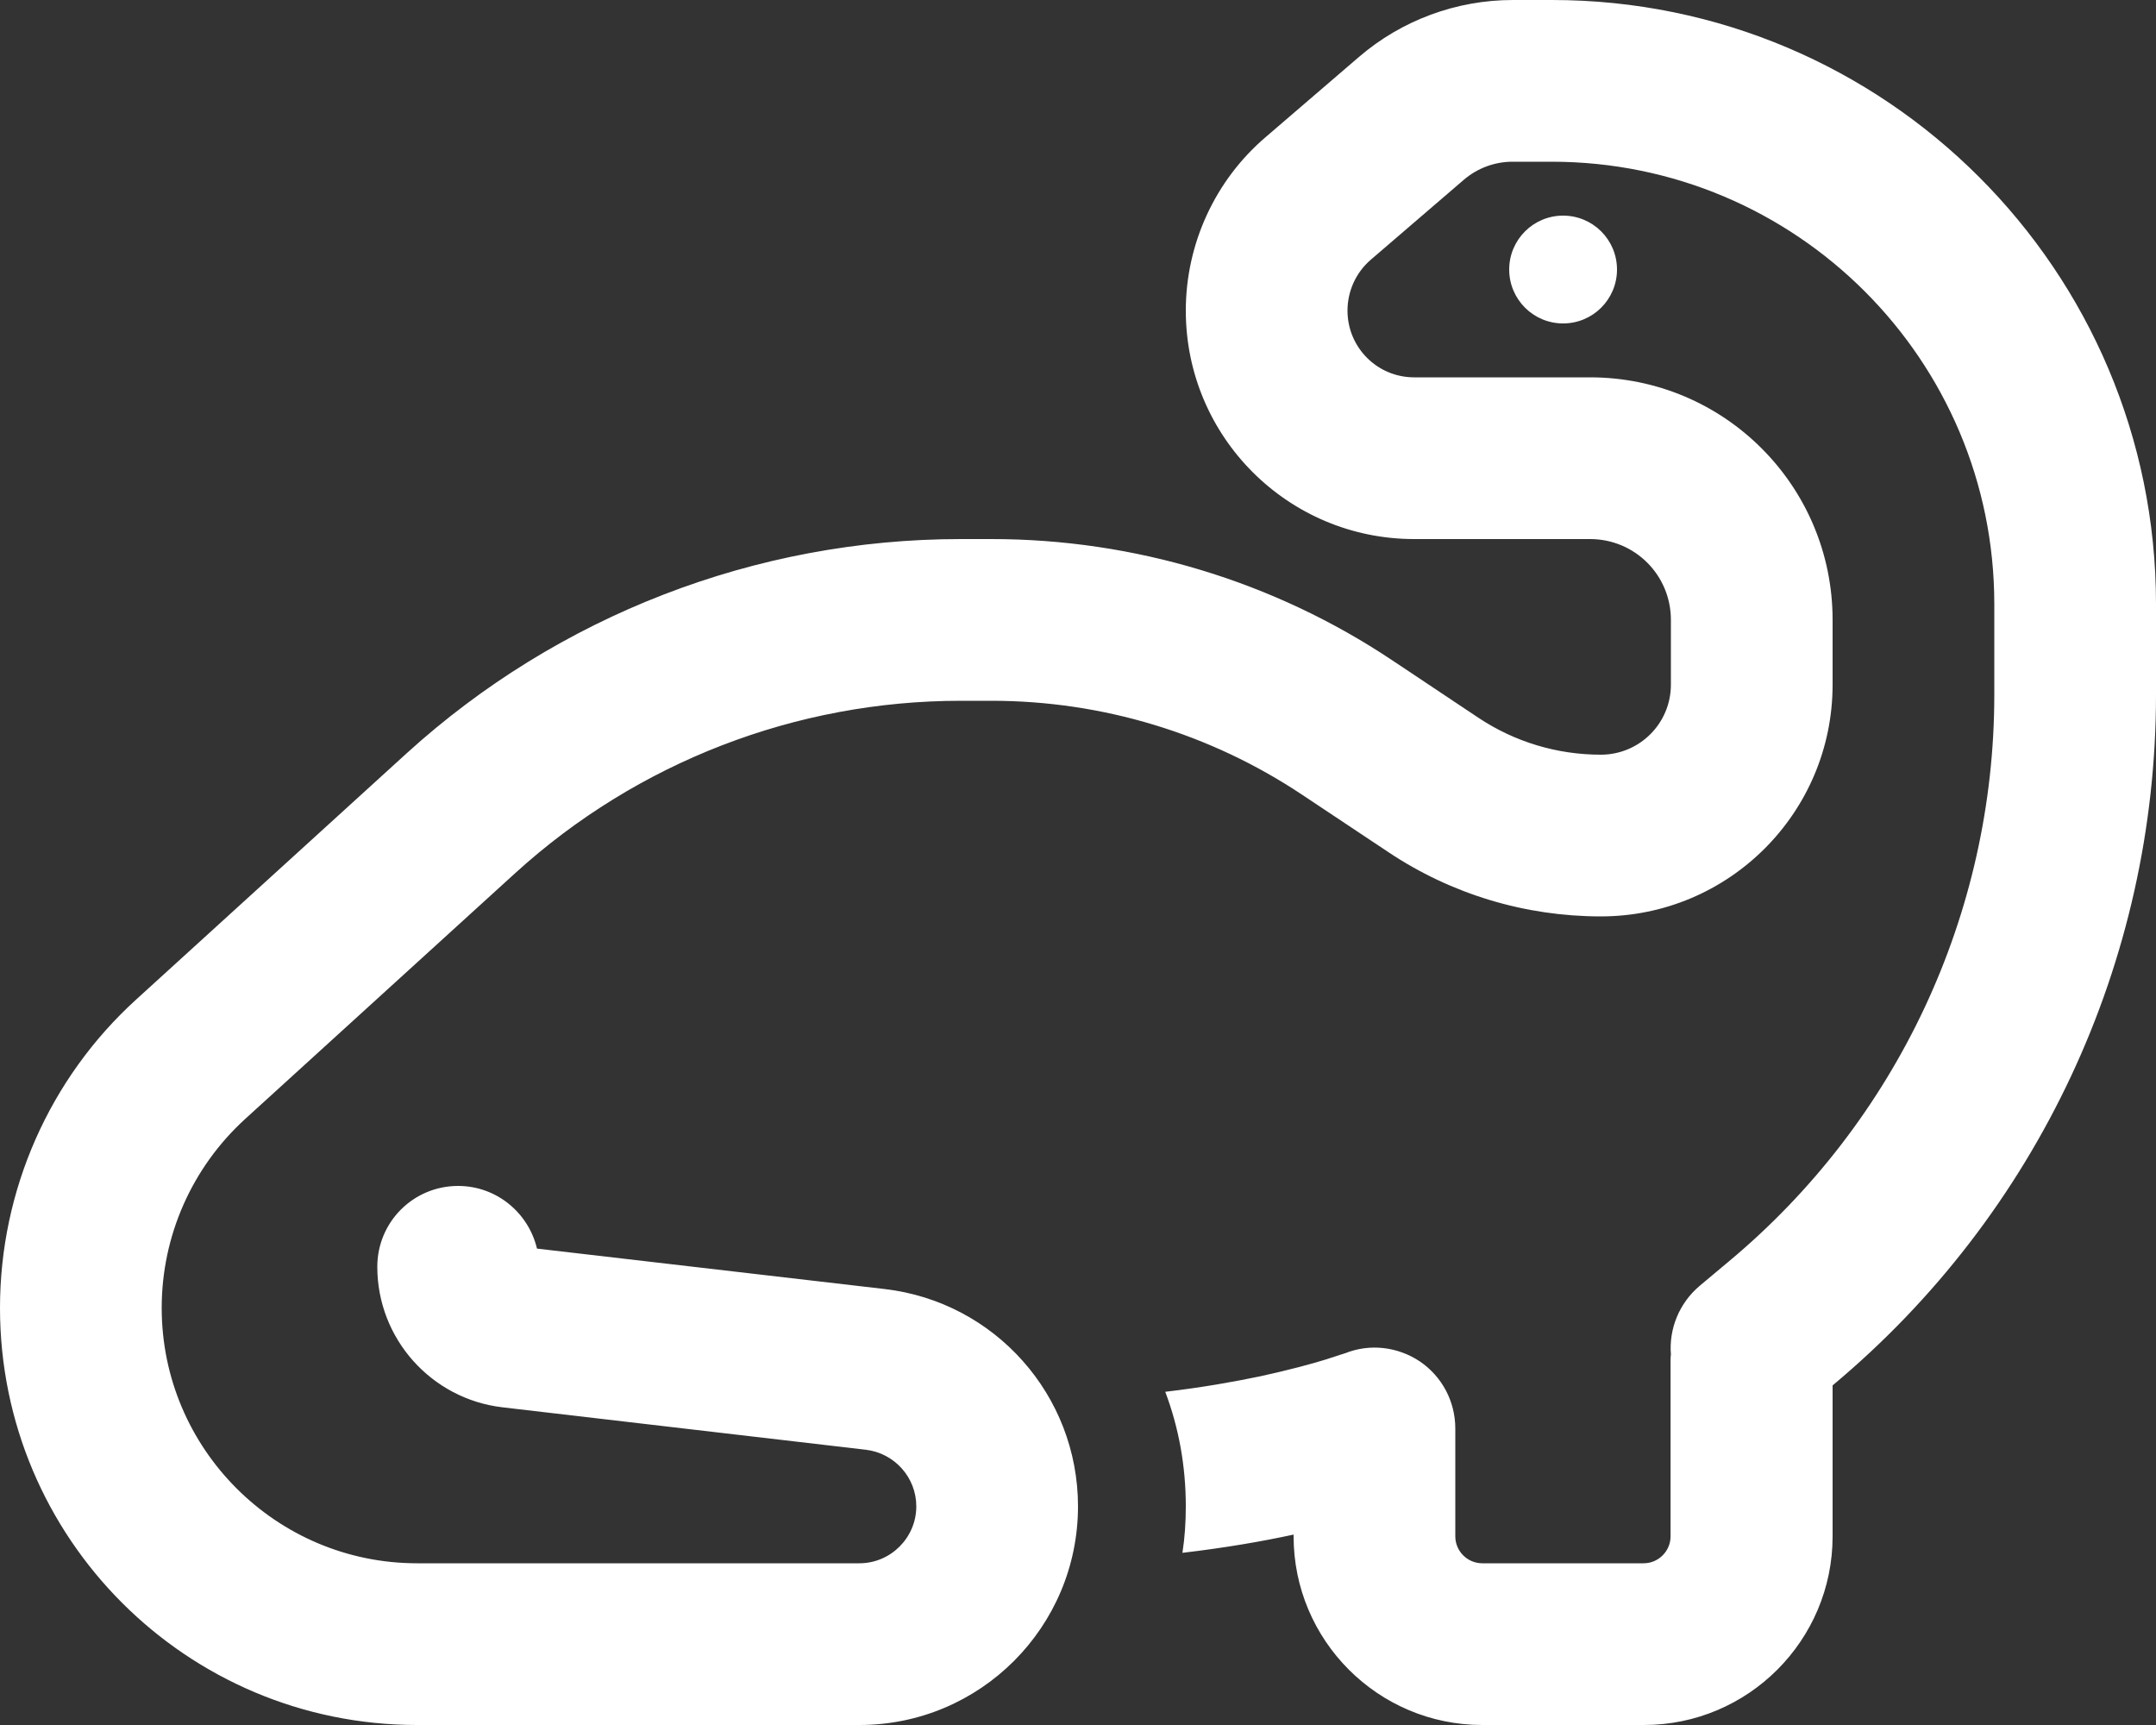 <?xml version="1.0" encoding="UTF-8"?>
<svg id="Layer_1" data-name="Layer 1" xmlns="http://www.w3.org/2000/svg" width="640" height="512" viewBox="0 0 640 512">
  <rect x="0" y="0" width="640" height="512" fill="#333333" stroke="none"/>
  <defs>
    <style>
      .cls-1 {
        fill: #fff;
      }
    </style>
  </defs>
  <path class="cls-1" d="M449.1,0c-16.8,0-33,6-45.7,16.9l-27.7,23.8c-15,12.8-23.7,31.7-23.7,51.5,0,37.5,30.4,67.8,67.8,67.8h52.2c13.3,0,24,10.7,24,24v19.2c0,11.5-9.3,20.8-20.8,20.8-13,0-25.6-3.8-36.4-11l-25.5-17c-35.2-23.5-76.6-36-119-36h-9.1c-60.8,0-119.5,22.7-164.5,63.6l-80.2,73C14.7,320,0,353.3,0,388.2c0,68.4,55.4,123.8,123.8,123.8H255.1c35.9,0,64.9-29.1,64.9-64.9,0-33-24.7-60.7-57.4-64.5l-103.2-12c-2.5-10.6-12-18.6-23.4-18.6-13.3,0-24,10.7-24,24,0,21.3,16,39.2,37.1,41.7l107.9,12.6c8.5,1,15,8.2,15,16.8,0,9.3-7.6,16.9-16.9,16.9H123.8c-41.8,0-75.8-34-75.8-75.8,0-21.4,9-41.7,24.8-56.1l80.2-73c36.2-32.9,83.3-51.1,132.2-51.1h9.1c32.9,0,65,9.7,92.4,28l25.4,16.9c18.7,12.5,40.6,19.1,63.1,19.1,38,0,68.8-30.8,68.8-68.8v-19.2c0-39.8-32.2-72-72-72h-52.2c-11,0-19.8-8.9-19.8-19.8,0-5.8,2.5-11.3,6.9-15.1l27.7-23.8c4-3.4,9.1-5.3,14.4-5.3h11.6c72.6,0,131.4,58.8,131.4,131.3v26.9c0,65-28.9,126.6-78.8,168.2l-8.6,7.2c-6.2,5.2-9.2,12.9-8.6,20.4-.1,.7-.1,1.3-.1,2v52c0,4.4-3.6,8-8,8h-47.9c-4.4,0-8-3.6-8-8v-32c0-8-3.9-15.4-10.5-19.9-6.6-4.4-14.9-5.4-22.3-2.4h-.1c-.2,.1-.5,.2-.9,.3-.9,.3-2.4,.8-4.6,1.5-4.2,1.3-10.8,3.1-19.5,5-7.7,1.6-17.1,3.3-28.2,4.6,4,10.6,6.1,22,6.1,34,0,4.7-.3,9.3-1,13.8,12.7-1.5,23.7-3.4,32.9-5.4h.1v.5c0,30.9,25.1,56,56,56h48c30.9,0,56-25.1,56-56v-44.8c60.8-50.7,96-125.8,96-205v-26.9C640,80.3,559.7,0,460.7,0h-11.6Zm30.9,80c0-8.84-7.16-16-16-16s-16,7.16-16,16,7.16,16,16,16,16-7.16,16-16Z"/>
</svg>